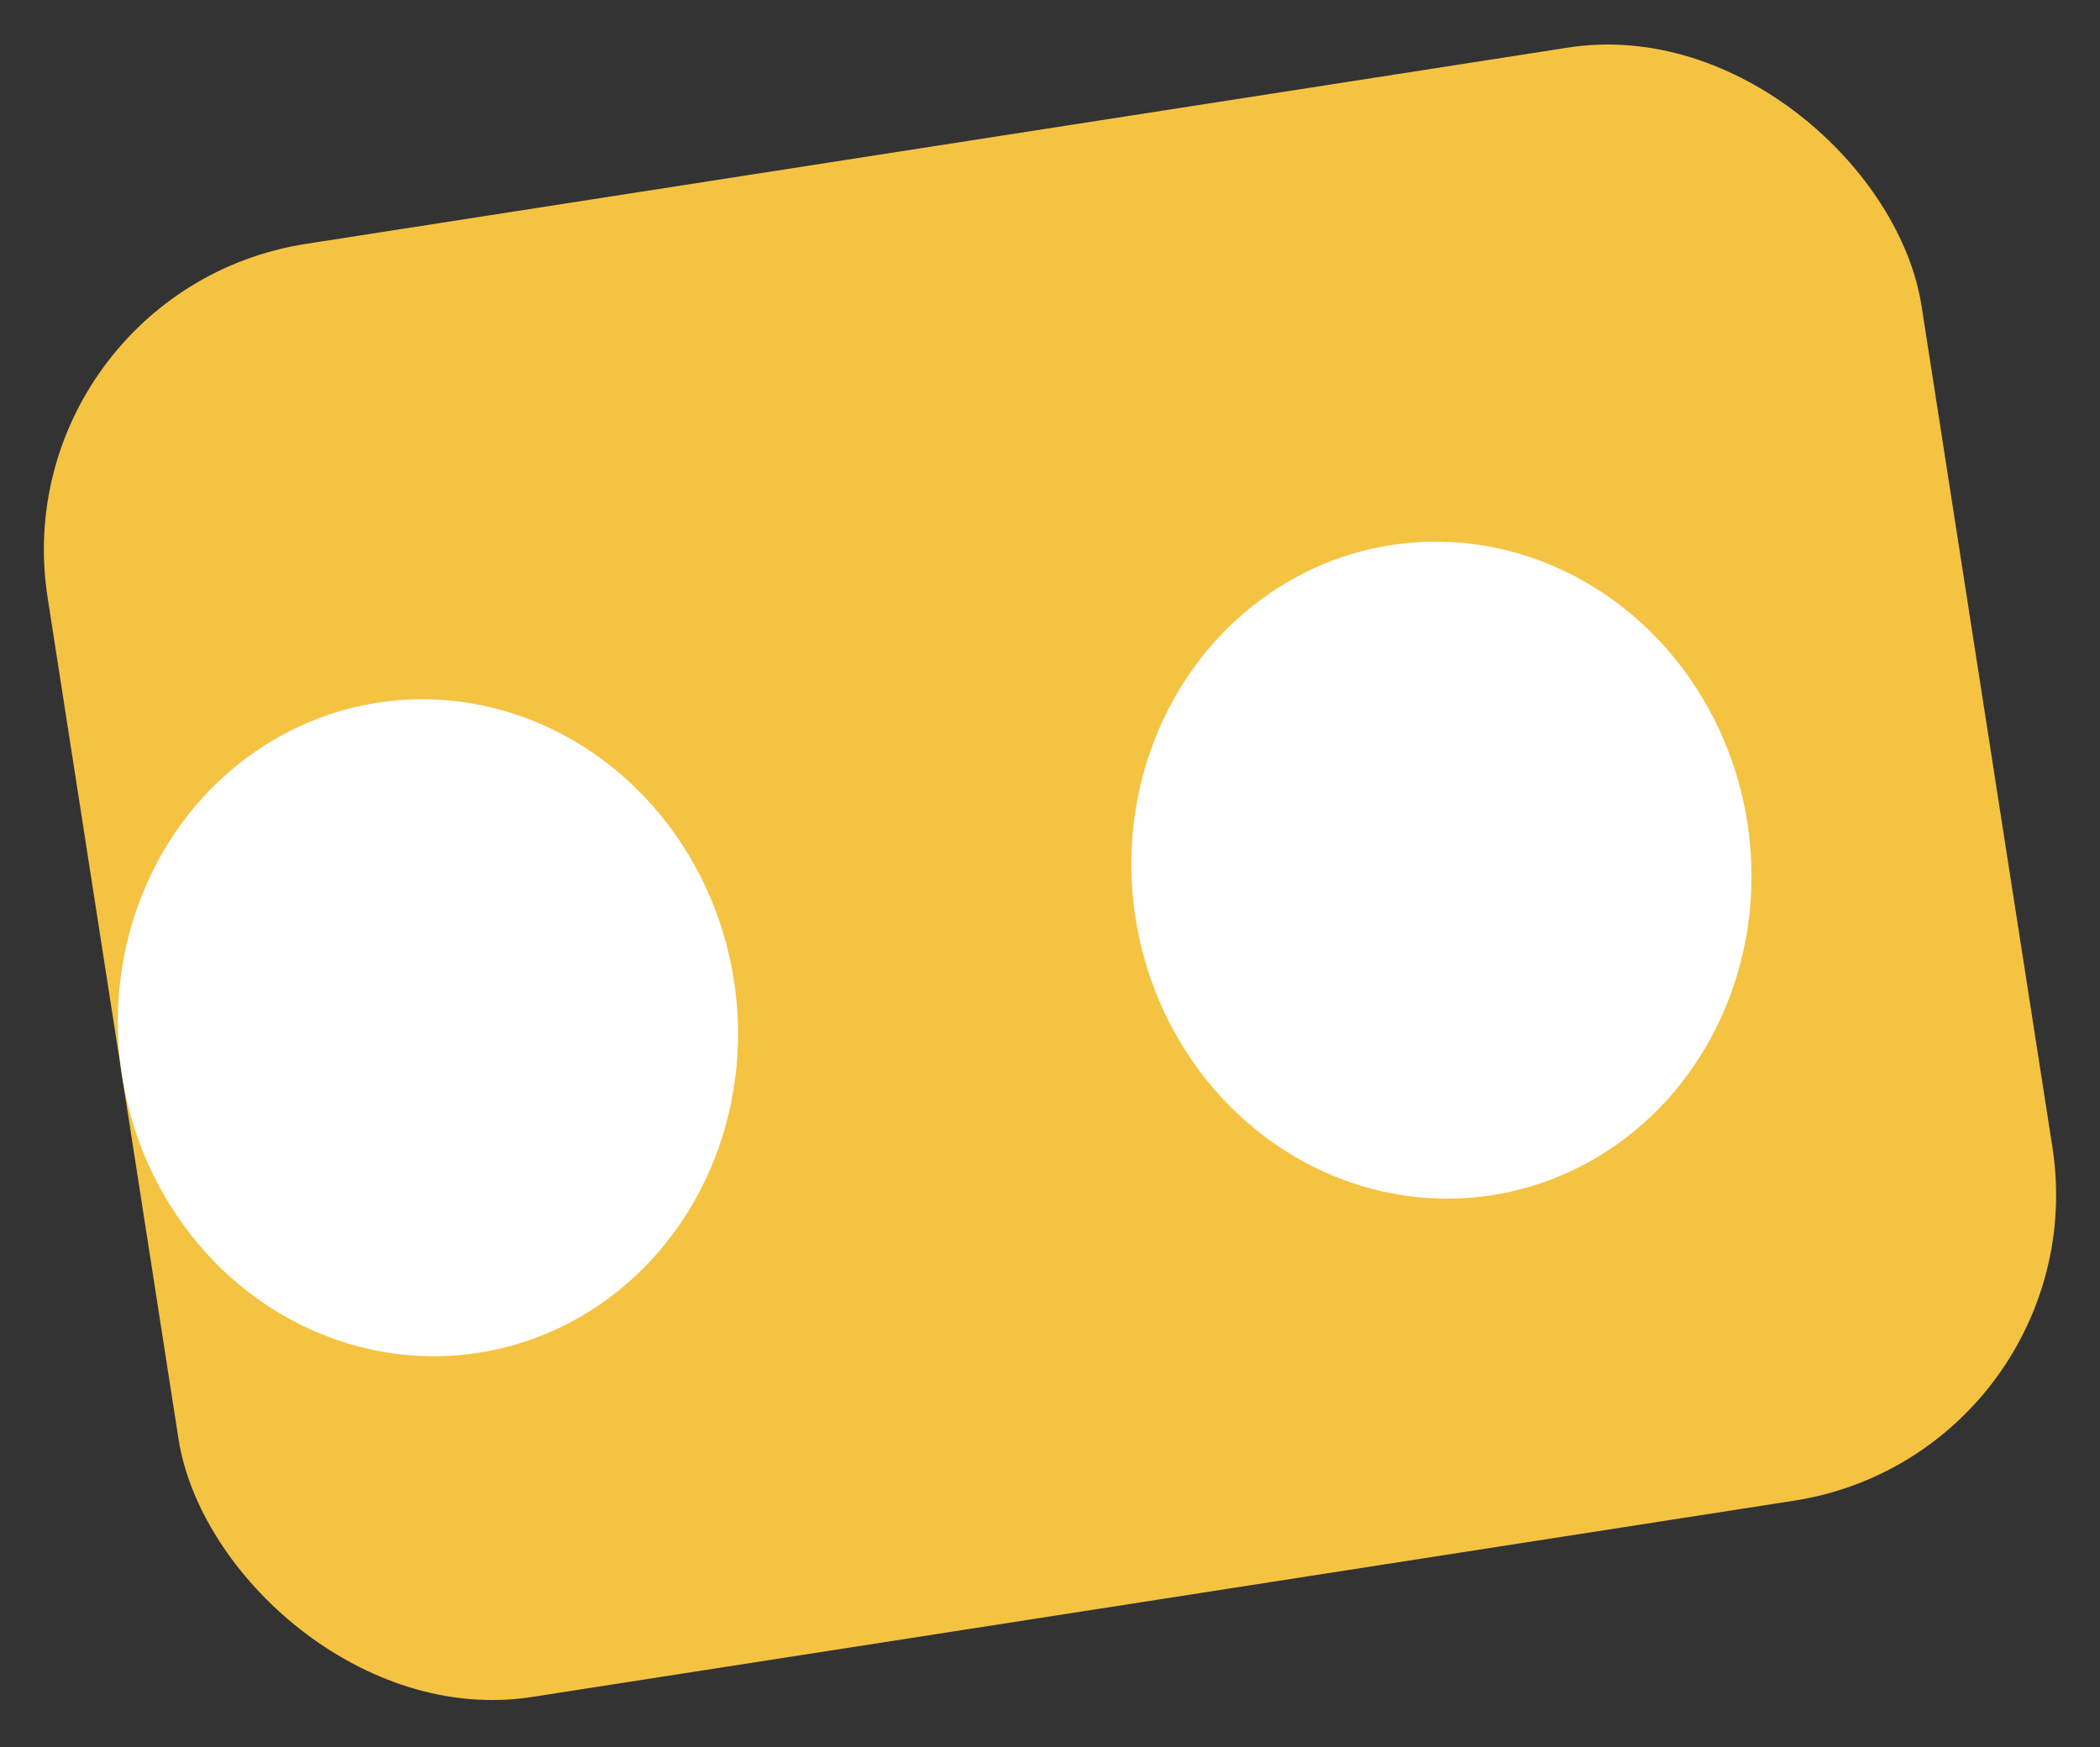 <?xml version="1.0" encoding="UTF-8"?> <svg xmlns="http://www.w3.org/2000/svg" width="429" height="357" viewBox="0 0 429 357" fill="none"><rect x="0" y="0" width="429" height="357" fill="#333333" stroke="none"/><rect y="59.546" width="387.425" height="300.452" rx="63.253" transform="rotate(-8.841 0 59.546)" fill="#F5C342"></rect><ellipse cx="87.424" cy="209.981" rx="63.253" ry="67.206" transform="rotate(-8.841 87.424 209.981)" fill="white"></ellipse><ellipse cx="294.463" cy="177.781" rx="63.253" ry="67.206" transform="rotate(-8.841 294.463 177.781)" fill="white"></ellipse></svg> 